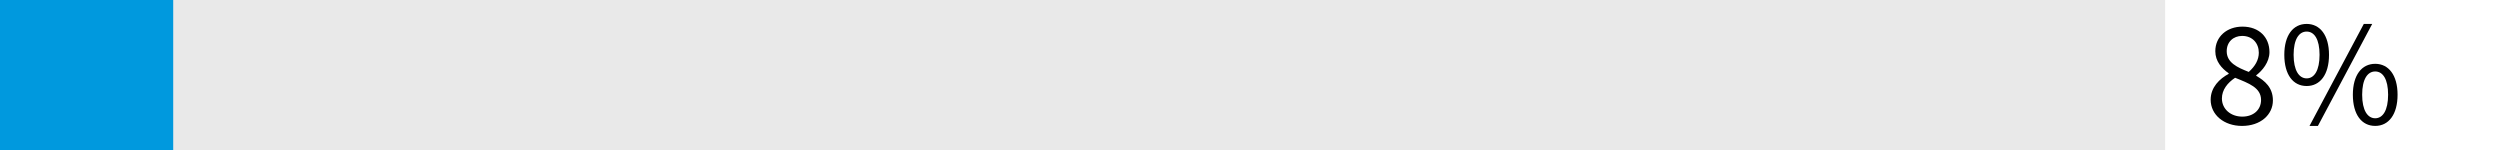 <?xml version="1.0" encoding="UTF-8"?>
<svg xmlns="http://www.w3.org/2000/svg" version="1.1" viewBox="0 0 500 30">
  <defs>
    <style>
      .cls-1 {
        fill: #0099de;
      }

      .cls-2 {
        fill: #e9e9e9;
      }
    </style>
  </defs>
  <!-- Generator: Adobe Illustrator 28.7.1, SVG Export Plug-In . SVG Version: 1.2.0 Build 142)  -->
  <g>
    <g id="Layer_1">
      <rect class="cls-2" width="433.028" height="30"/>
      <g>
        <path d="M442.132,19.934c0-2.49,1.801-4.2,3.601-5.16v-.12c-1.41-.99-2.67-2.4-2.67-4.41,0-2.939,2.34-4.919,5.43-4.919,3.33,0,5.399,2.13,5.399,5.1,0,2.01-1.44,3.72-2.64,4.62v.12c1.71.99,3.33,2.339,3.33,4.919,0,2.85-2.46,5.1-6.18,5.1-3.601,0-6.271-2.22-6.271-5.249ZM452.212,19.993c0-2.46-2.43-3.33-5.189-4.439-1.5.989-2.641,2.399-2.641,4.14,0,2.1,1.74,3.63,4.08,3.63,2.22,0,3.75-1.351,3.75-3.33ZM451.762,10.544c0-1.86-1.23-3.36-3.33-3.36-1.77,0-3.09,1.2-3.09,3.06,0,2.28,2.101,3.24,4.41,4.14,1.29-1.14,2.01-2.43,2.01-3.84Z"/>
        <path d="M456.862,10.964c0-3.93,1.77-6.18,4.47-6.18,2.67,0,4.47,2.25,4.47,6.18,0,3.99-1.8,6.239-4.47,6.239-2.699,0-4.47-2.249-4.47-6.239ZM463.912,10.964c0-3.12-1.05-4.65-2.58-4.65-1.529,0-2.609,1.53-2.609,4.65s1.08,4.71,2.609,4.71c1.53,0,2.58-1.59,2.58-4.71ZM472.762,4.784h1.68l-10.859,20.398h-1.68l10.859-20.398ZM470.572,18.943c0-3.93,1.77-6.18,4.47-6.18,2.67,0,4.47,2.25,4.47,6.18,0,3.989-1.8,6.239-4.47,6.239-2.7,0-4.47-2.25-4.47-6.239ZM477.622,18.943c0-3.12-1.051-4.65-2.58-4.65-1.53,0-2.61,1.53-2.61,4.65s1.08,4.71,2.61,4.71c1.529,0,2.58-1.59,2.58-4.71Z"/>
      </g>
      <rect class="cls-1" width="34.642" height="30"/>
    </g>
  </g>
</svg>